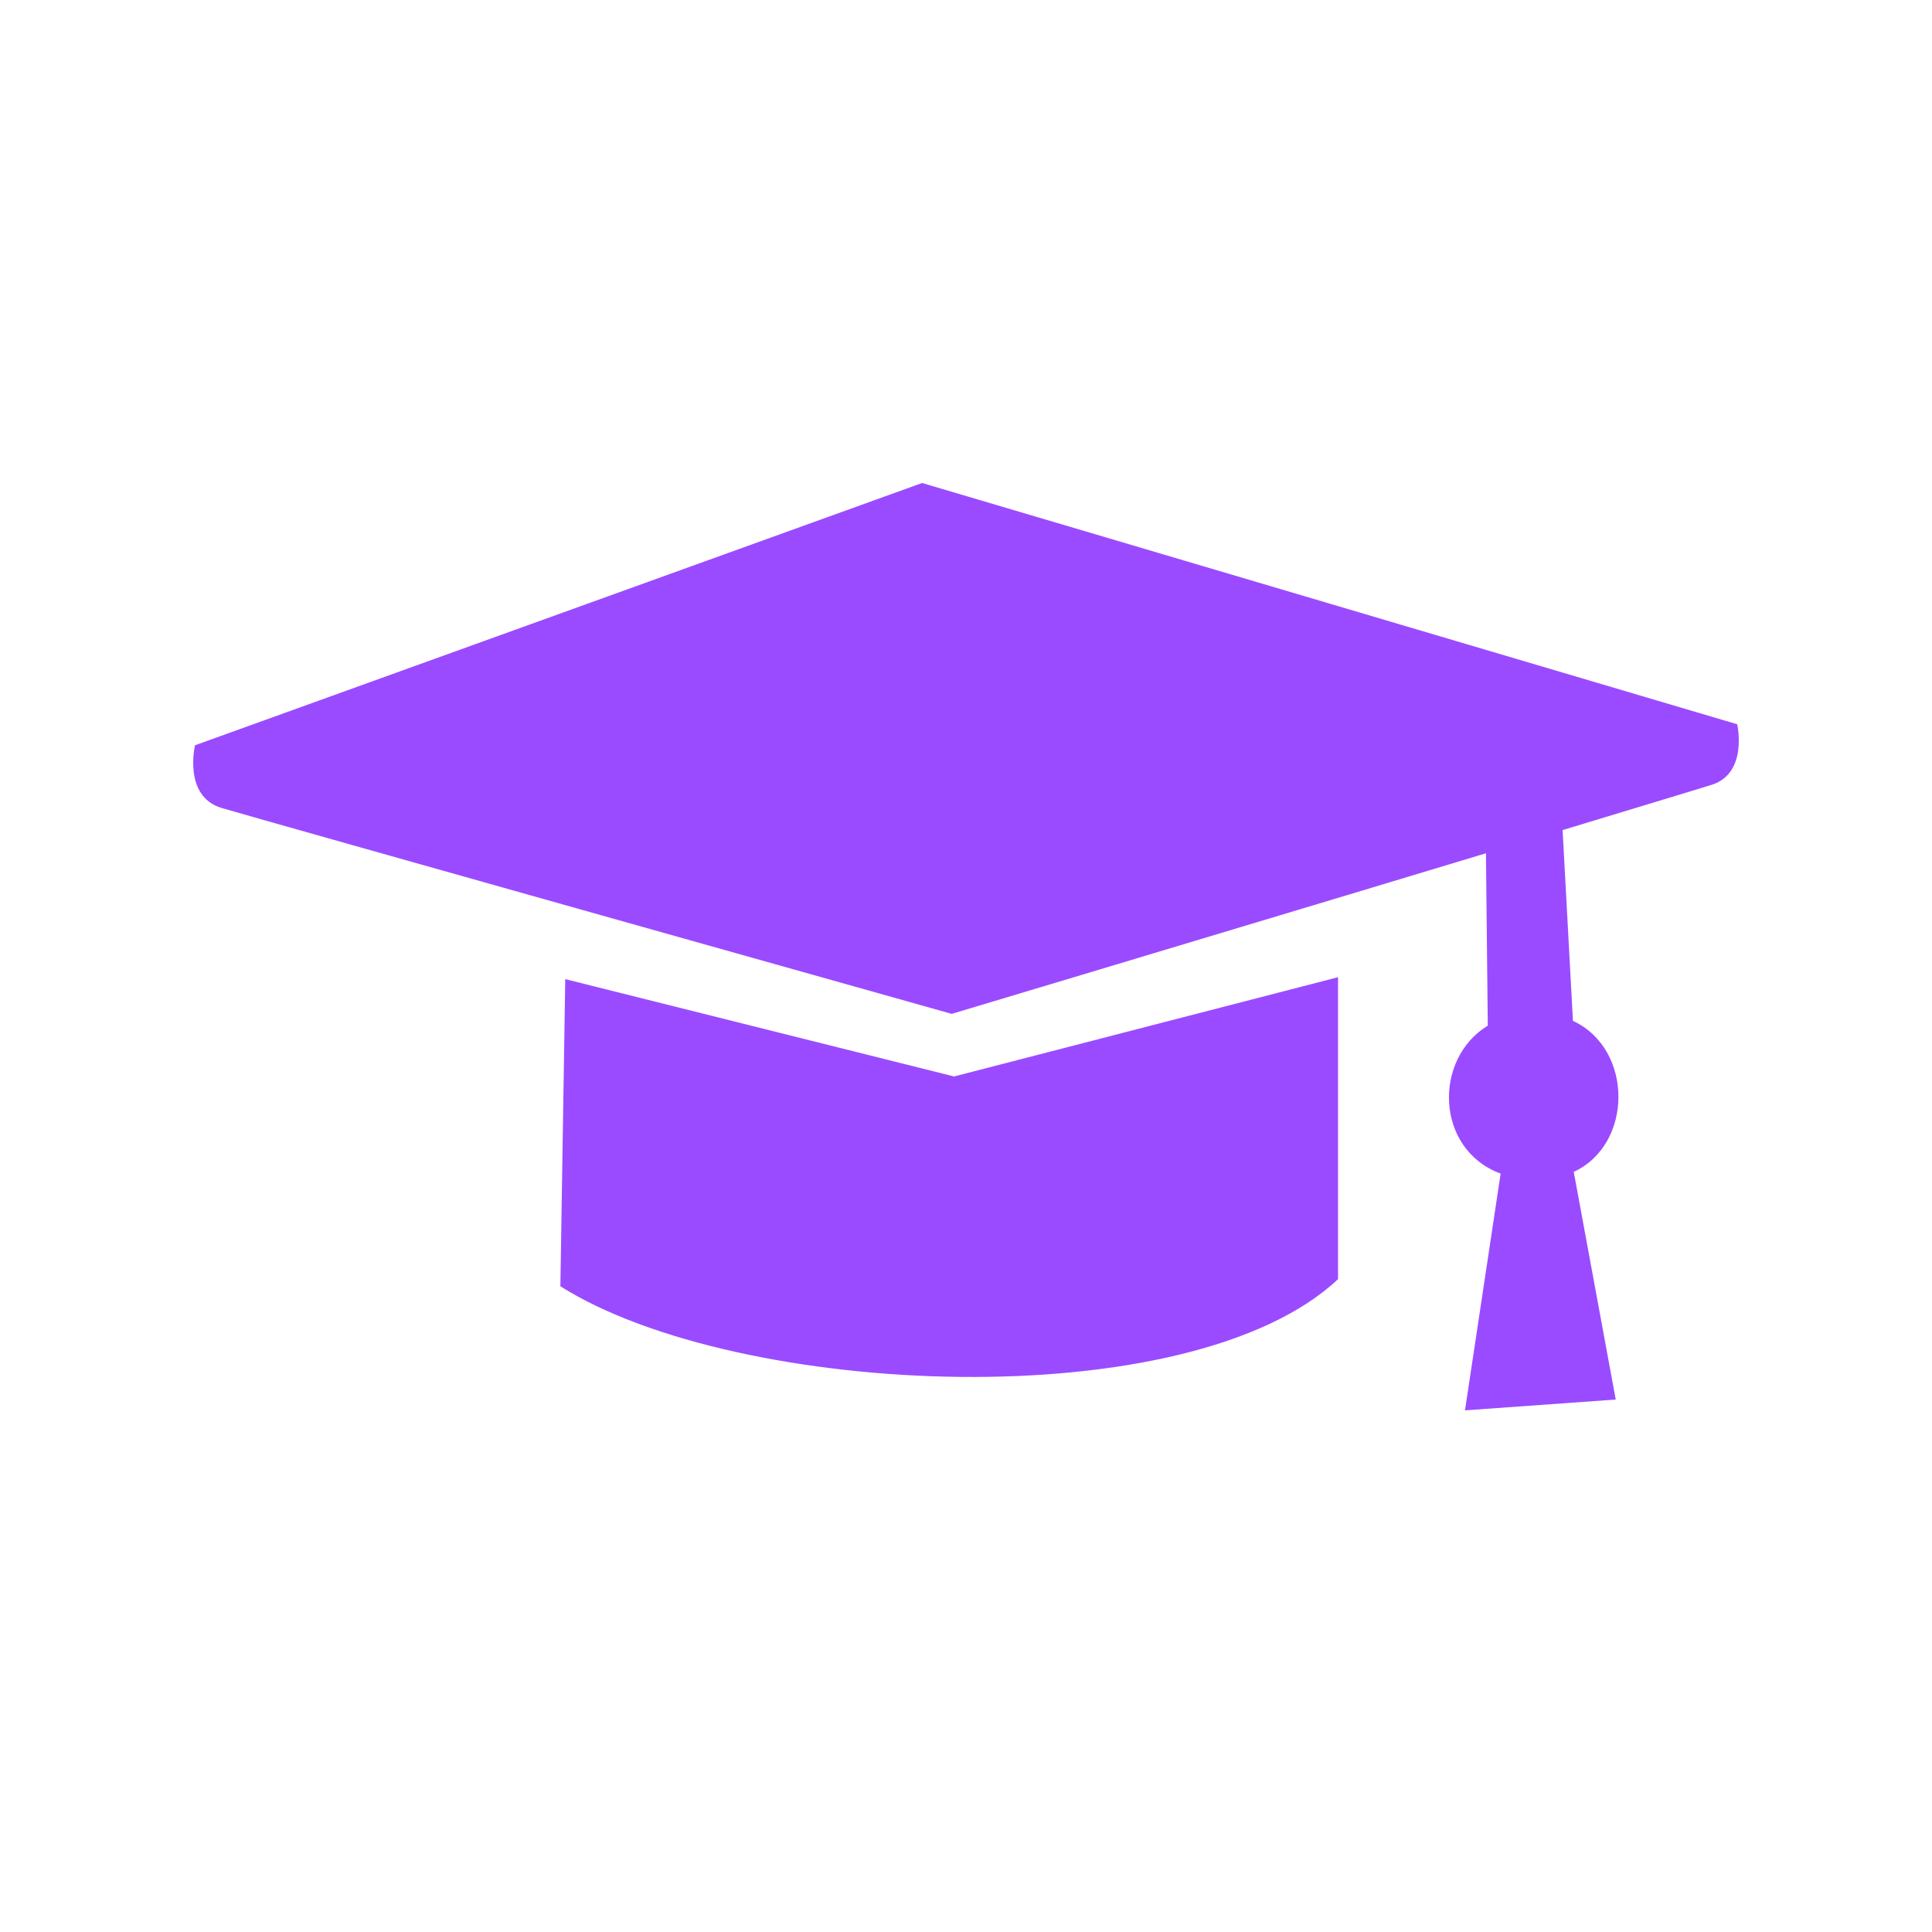 <svg width="40" height="40" viewBox="0 0 40 40" fill="none" xmlns="http://www.w3.org/2000/svg">
<path fill-rule="evenodd" clip-rule="evenodd" d="M35.446 16.246C35.215 16.32 33.999 16.686 32.352 17.186L32.566 21.136C33.822 21.718 33.816 23.693 32.583 24.262L33.452 28.976L30.331 29.2L31.069 24.298C29.712 23.796 29.671 21.923 30.803 21.235L30.765 17.666L30.603 17.715L28.218 18.434C24.076 19.681 19.704 20.991 19.704 20.991C19.704 20.991 5.399 16.97 4.591 16.729C3.783 16.487 4.038 15.43 4.038 15.43L19.091 10L35.967 14.995C35.967 14.995 36.196 16.004 35.446 16.246ZM19.754 22.287L27.703 20.232V26.483C24.643 29.362 15.281 28.953 11.602 26.631L11.703 20.272L19.754 22.287Z" fill="#9A4BFF"/>
</svg>
